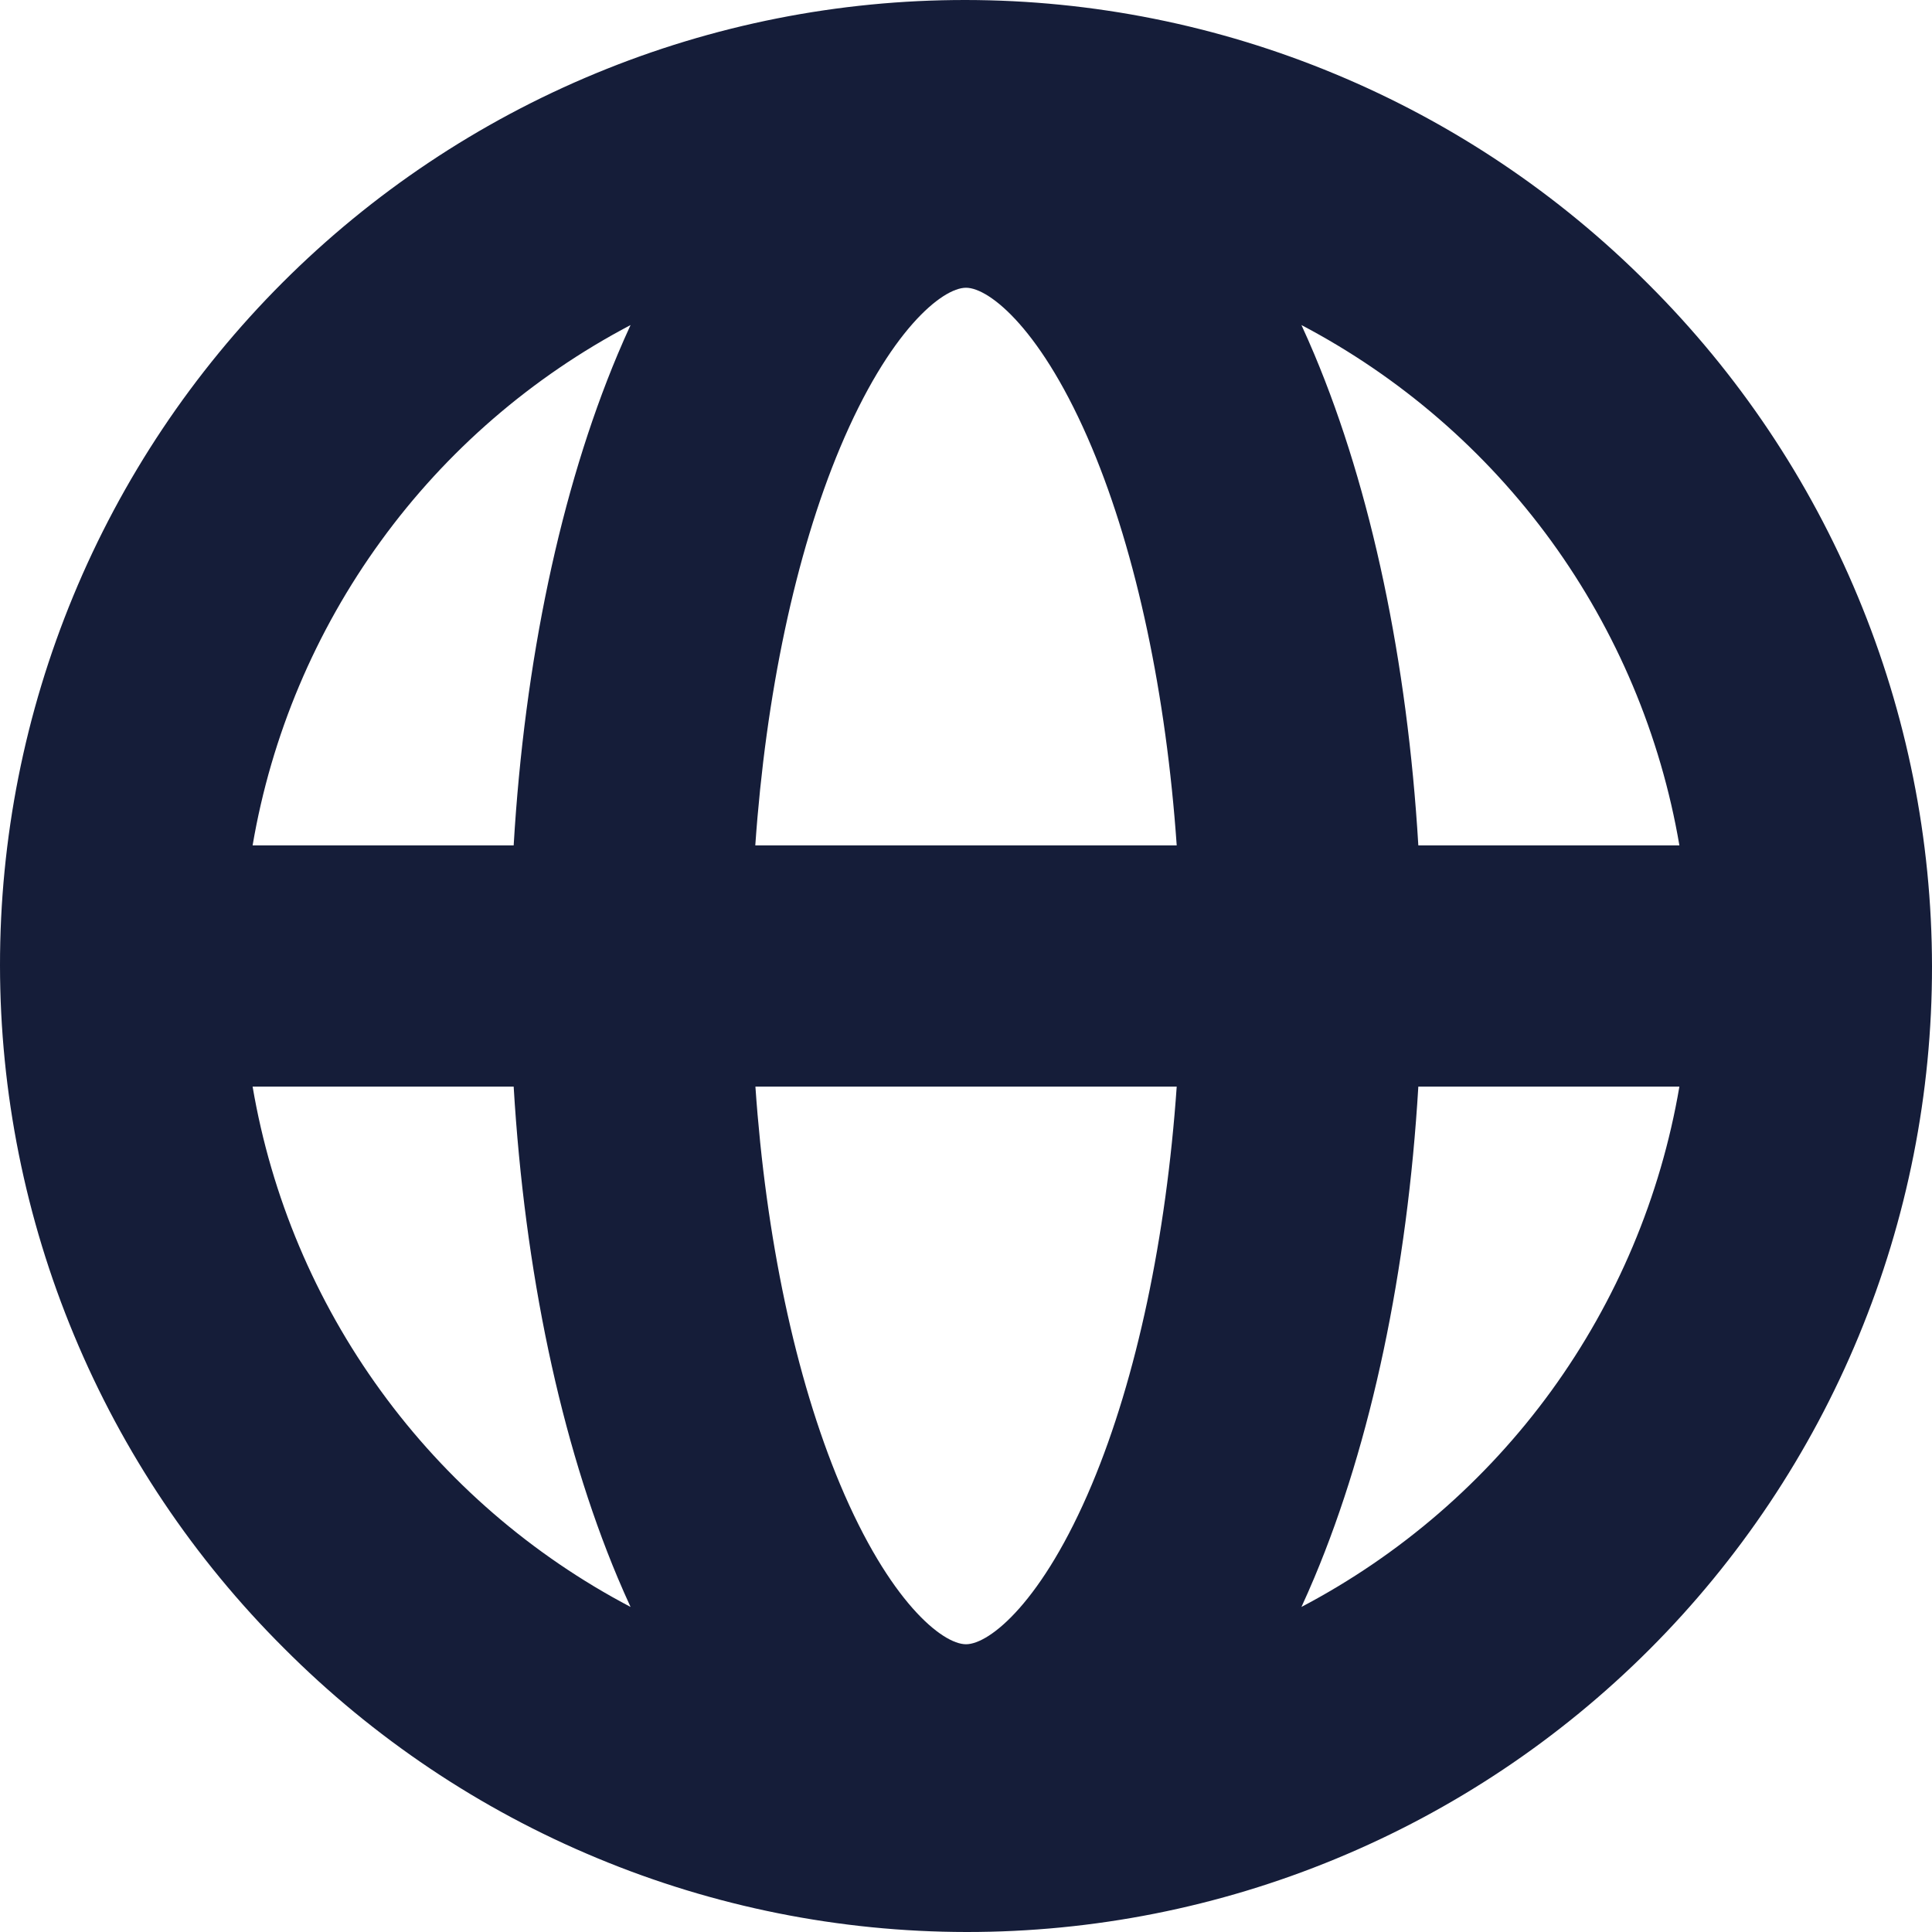 <svg width="16" height="16" viewBox="0 0 16 16" fill="none" xmlns="http://www.w3.org/2000/svg">
<path class="globe-lang"  d="M13.649 2.351C12.908 1.607 12.027 1.016 11.057 0.613C10.087 0.209 9.047 0.001 7.997 3.70742e-06C6.946 -0.001 5.906 0.205 4.935 0.607C3.965 1.008 3.083 1.597 2.34 2.34C1.597 3.083 1.008 3.965 0.607 4.935C0.205 5.906 -0.001 6.946 3.70742e-06 7.997C0.001 9.047 0.209 10.087 0.613 11.057C1.016 12.027 1.607 12.908 2.351 13.649C3.092 14.393 3.973 14.984 4.943 15.387C5.913 15.791 6.953 15.999 8.003 16C9.054 16.001 10.094 15.795 11.065 15.393C12.035 14.992 12.917 14.403 13.66 13.66C14.403 12.917 14.992 12.035 15.393 11.065C15.795 10.094 16.001 9.054 16 8.003C15.999 6.953 15.791 5.913 15.387 4.943C14.984 3.973 14.393 3.092 13.649 2.351ZM13.908 7.001H11.746C11.655 5.478 11.358 4.061 10.885 2.935C10.85 2.851 10.814 2.771 10.778 2.692C11.596 3.122 12.304 3.734 12.847 4.481C13.389 5.228 13.753 6.091 13.908 7.001ZM8 13.617C7.804 13.617 7.365 13.264 6.957 12.292C6.587 11.41 6.342 10.246 6.256 8.999H9.745C9.658 10.246 9.413 11.41 9.043 12.292C8.635 13.264 8.196 13.617 8 13.617ZM6.255 7.001C6.342 5.754 6.587 4.59 6.957 3.708C7.365 2.736 7.804 2.383 8 2.383C8.196 2.383 8.635 2.736 9.043 3.708C9.413 4.59 9.658 5.754 9.745 7.001H6.255ZM5.222 2.692C5.186 2.771 5.15 2.851 5.115 2.935C4.642 4.061 4.344 5.478 4.254 7.001H2.092C2.247 6.091 2.611 5.228 3.154 4.481C3.696 3.734 4.404 3.122 5.222 2.692ZM2.092 8.999H4.254C4.345 10.522 4.642 11.939 5.115 13.065C5.15 13.149 5.186 13.229 5.222 13.308C4.404 12.878 3.696 12.266 3.154 11.519C2.611 10.772 2.247 9.909 2.092 8.999ZM10.778 13.308C10.814 13.229 10.85 13.149 10.885 13.065C11.358 11.939 11.655 10.522 11.746 8.999H13.908C13.753 9.909 13.389 10.772 12.847 11.519C12.304 12.266 11.596 12.878 10.778 13.308Z" fill="#151D39"/>
</svg>